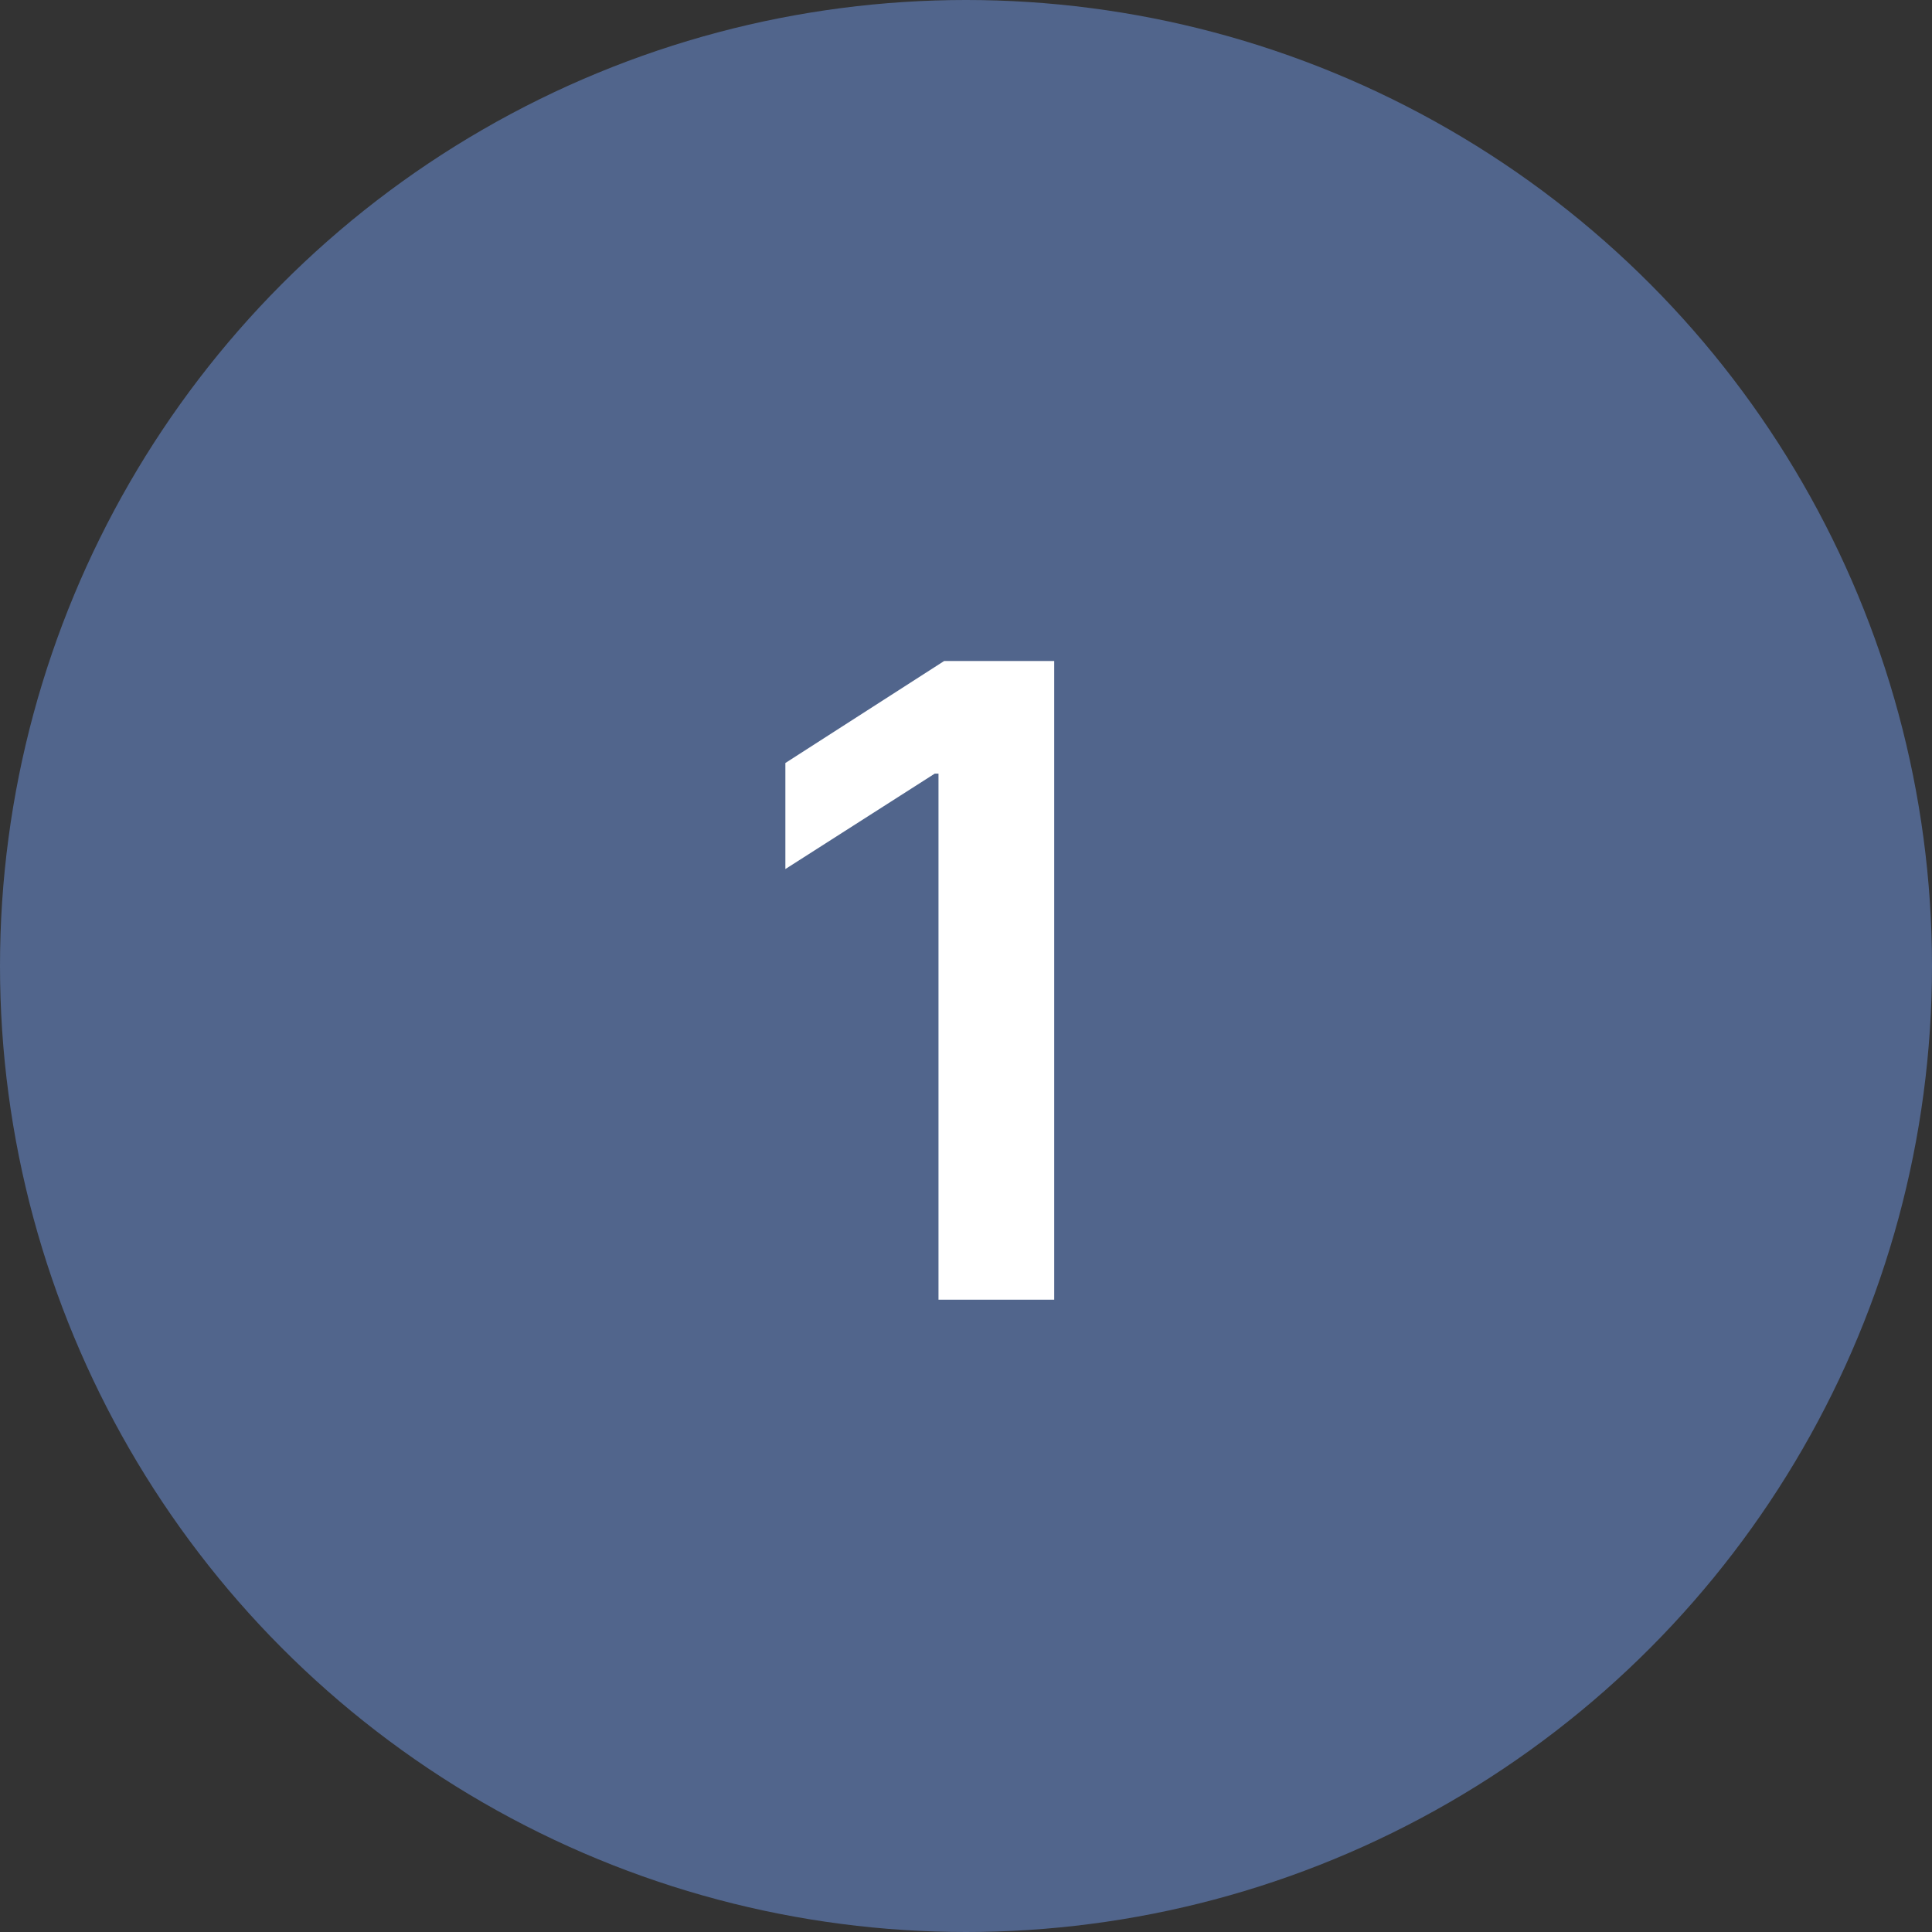 <svg width="55" height="55" viewBox="0 0 55 55" fill="none" xmlns="http://www.w3.org/2000/svg">
<rect x="0" y="0" width="55" height="55" fill="#333333" stroke="none"/>
<circle cx="27.5" cy="27.5" r="27.5" fill="#51658C"/>
<path d="M30.011 18.818V37H26.717V22.023H26.611L22.358 24.74V21.721L26.877 18.818H30.011Z" fill="white"/>
</svg>
